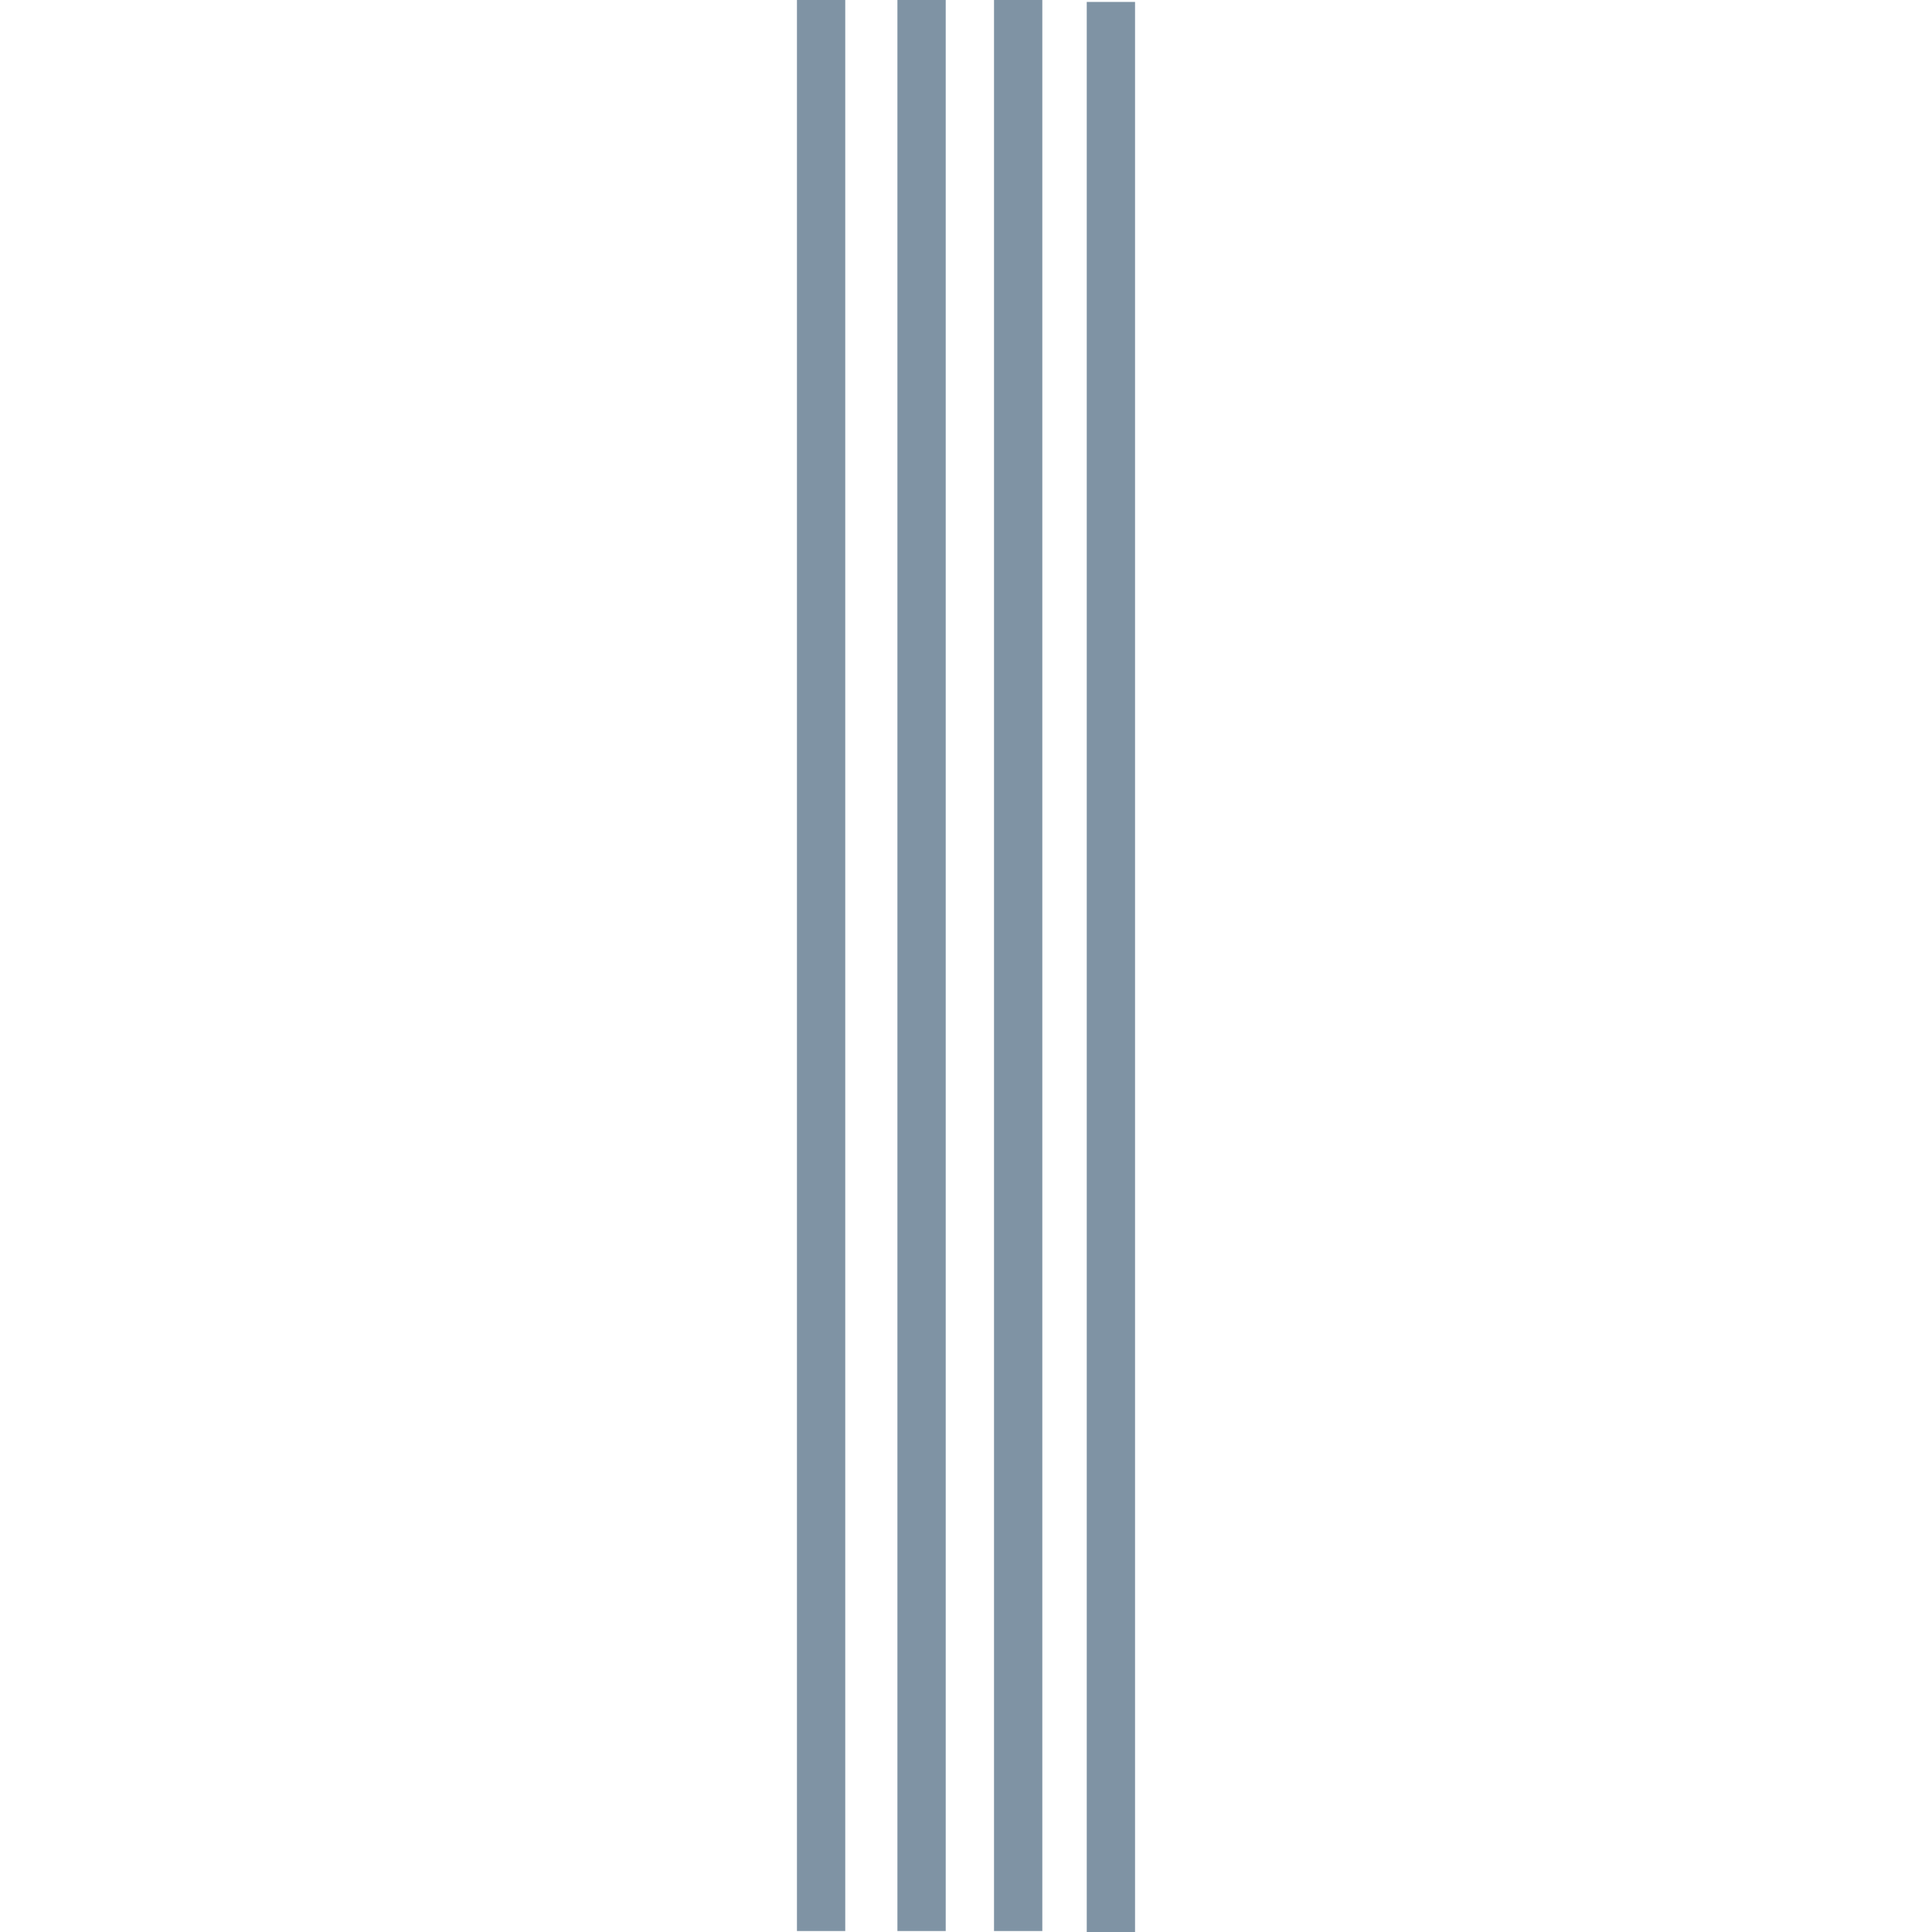 <?xml version="1.0" encoding="UTF-8"?>
<!-- Generated by Pixelmator Pro 3.6.3 -->
<svg width="2000" height="2000" viewBox="0 0 2000 2000" xmlns="http://www.w3.org/2000/svg">
    <g id="Group">
        <path id="Narrow-Stripe-4" fill="#00294b" fill-rule="evenodd" stroke="none" opacity="0.5" d="M 875 -1 L 825 -1 L 825 1999 L 875 1999 L 875 -1 Z"/>
        <path id="Narrow-Stripe-3" fill="#00294b" fill-rule="evenodd" stroke="none" opacity="0.5" d="M 979 -1 L 929 -1 L 929 1999 L 979 1999 L 979 -1 Z"/>
        <path id="Narrow-Stripe-2" fill="#00294b" fill-rule="evenodd" stroke="none" opacity="0.5" d="M 1079 -1 L 1029 -1 L 1029 1999 L 1079 1999 L 1079 -1 Z"/>
        <path id="Narrow-Stripe-1" fill="#00294b" fill-rule="evenodd" stroke="none" opacity="0.5" d="M 1175 2 L 1125 2 L 1125 2002 L 1175 2002 L 1175 2 Z"/>
    </g>
</svg>
